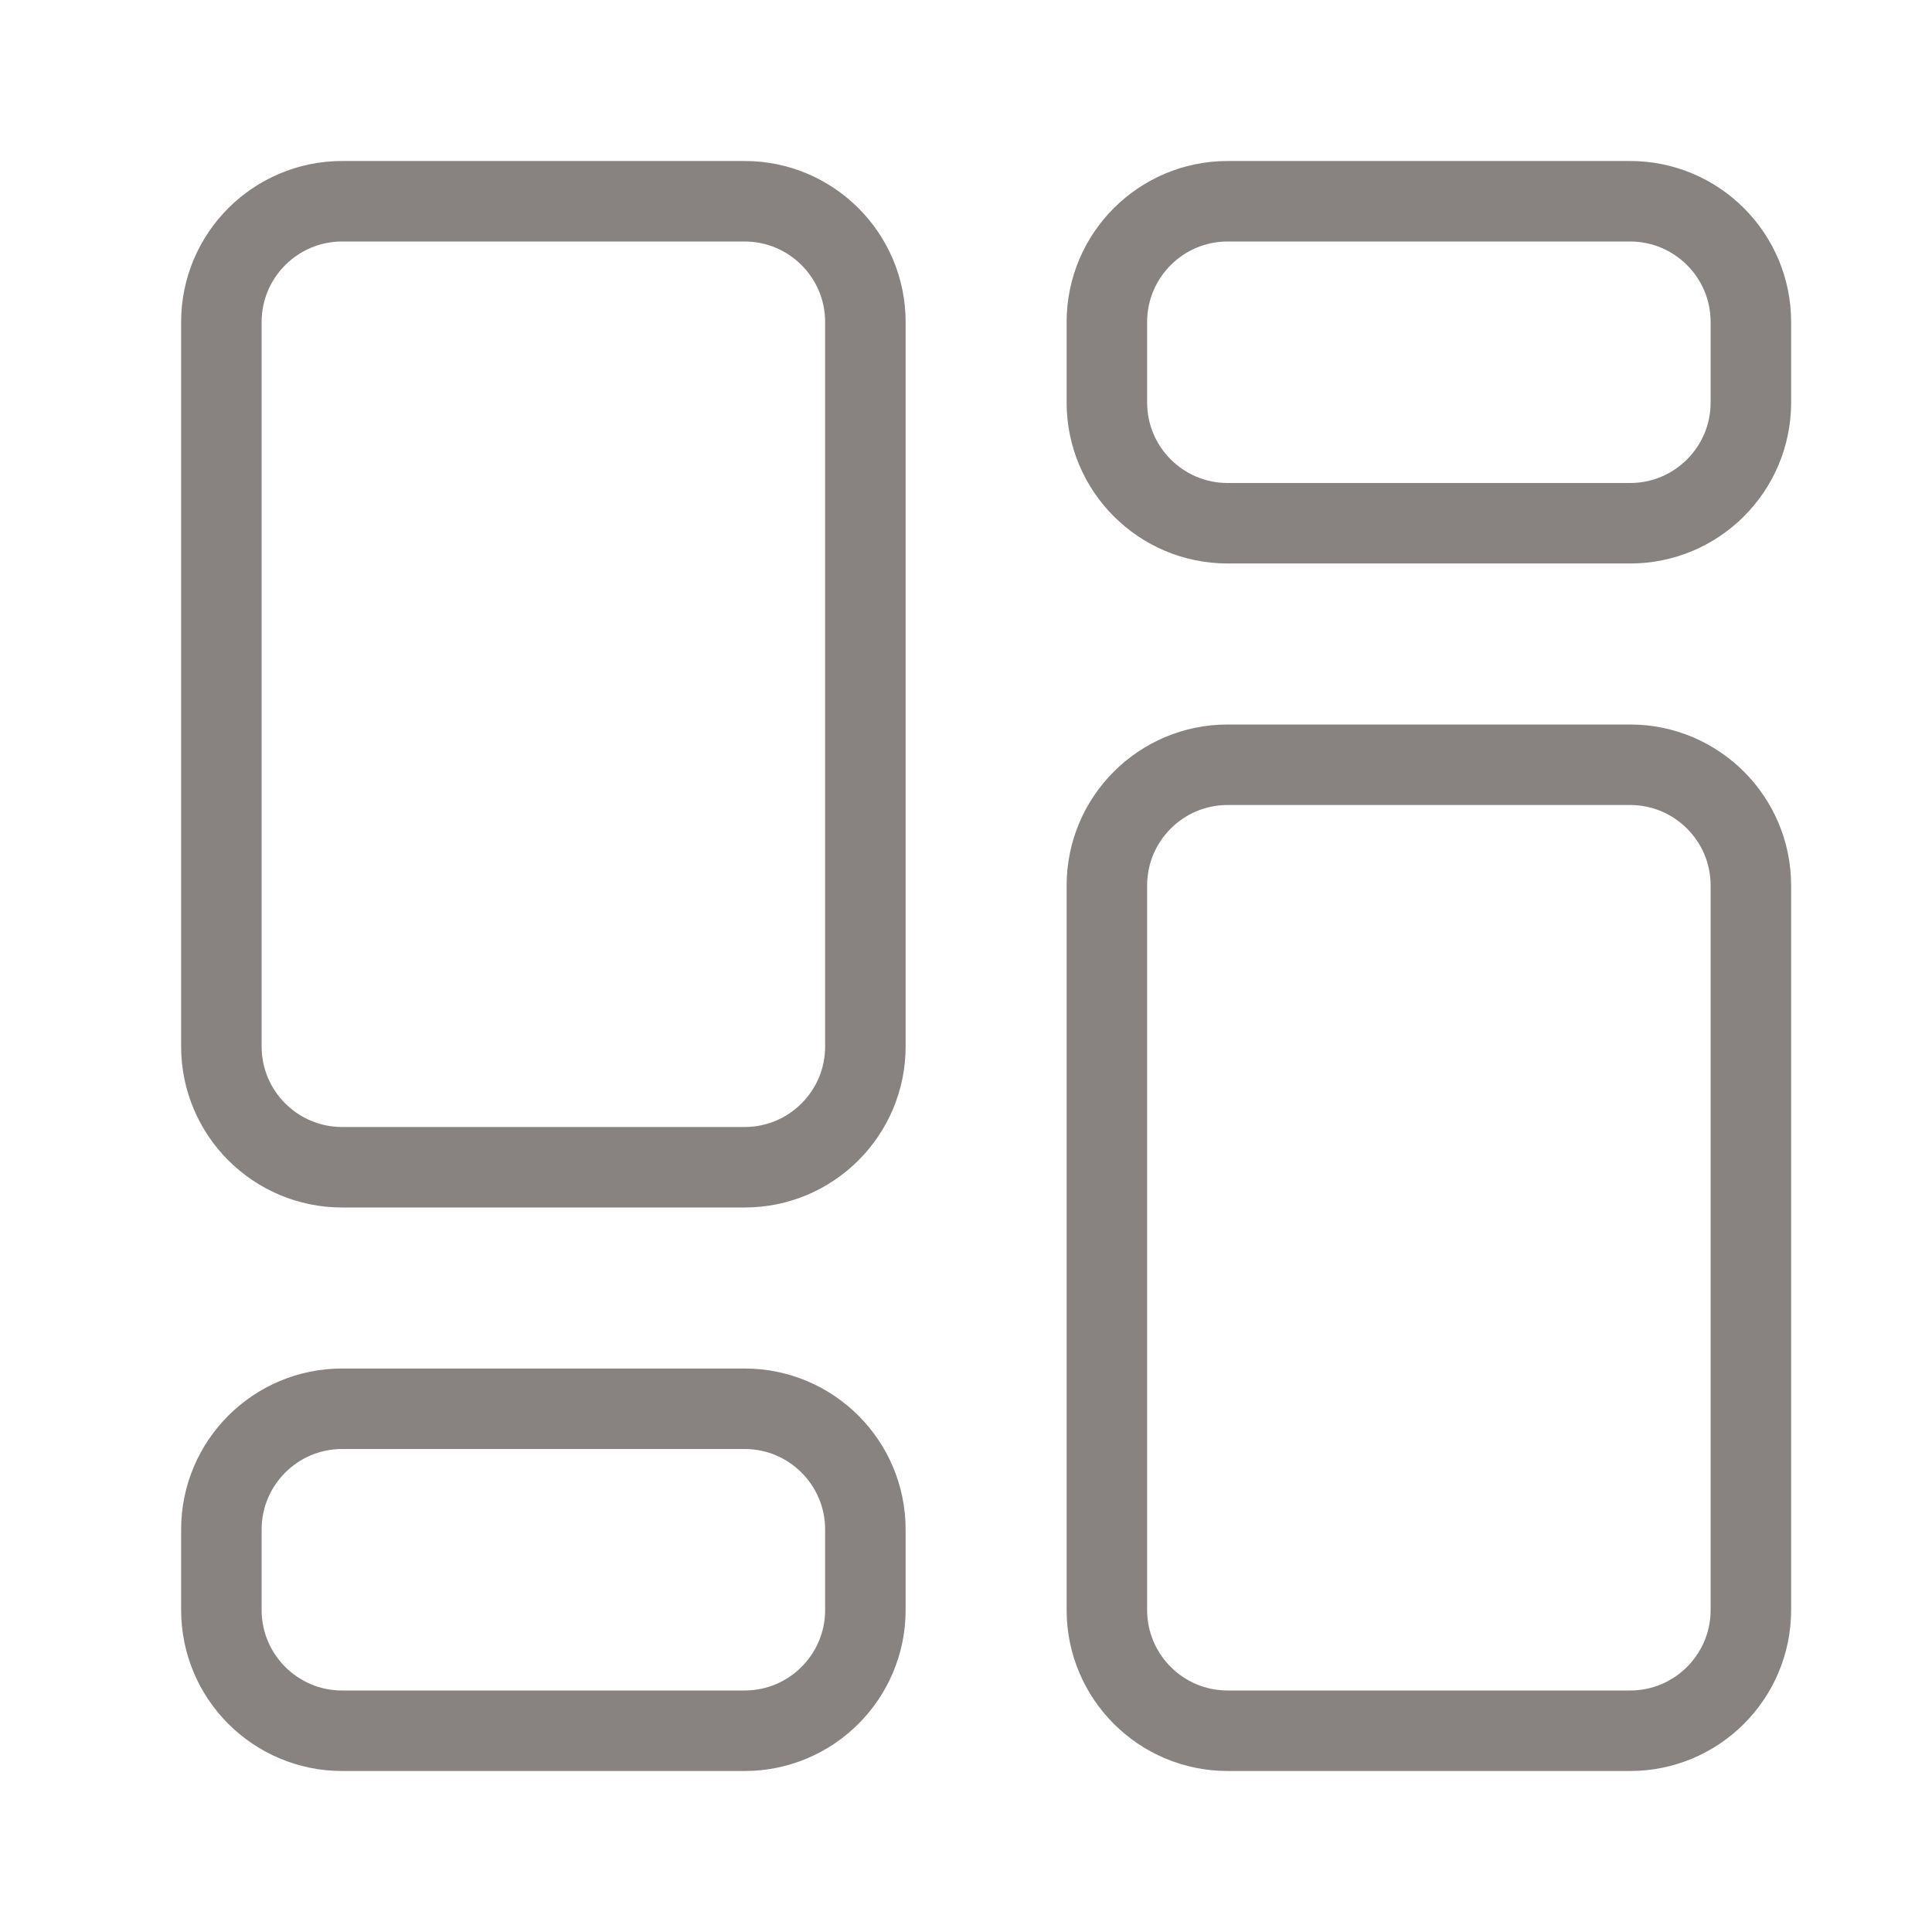 <svg width="24" height="24" viewBox="0 0 24 24" fill="none" xmlns="http://www.w3.org/2000/svg">
<path d="M2.75 4C2.75 3.172 3.422 2.5 4.25 2.5H9.25C10.078 2.5 10.75 3.172 10.75 4V13C10.75 13.828 10.078 14.5 9.25 14.5H4.25C3.422 14.5 2.75 13.828 2.75 13V4ZM13.75 11C13.75 10.172 14.422 9.5 15.25 9.5H20.25C21.078 9.5 21.75 10.172 21.75 11V20C21.75 20.828 21.078 21.5 20.25 21.5H15.25C14.422 21.5 13.75 20.828 13.75 20V11ZM13.75 4C13.75 3.172 14.422 2.5 15.25 2.5H20.25C21.078 2.5 21.75 3.172 21.75 4V5C21.75 5.828 21.078 6.5 20.25 6.5H15.25C14.422 6.5 13.75 5.828 13.75 5V4ZM2.75 19C2.75 18.172 3.422 17.5 4.25 17.5H9.25C10.078 17.5 10.75 18.172 10.75 19V20C10.75 20.828 10.078 21.5 9.25 21.5H4.25C3.422 21.5 2.75 20.828 2.75 20V19Z" stroke="#888381"/>
</svg>
